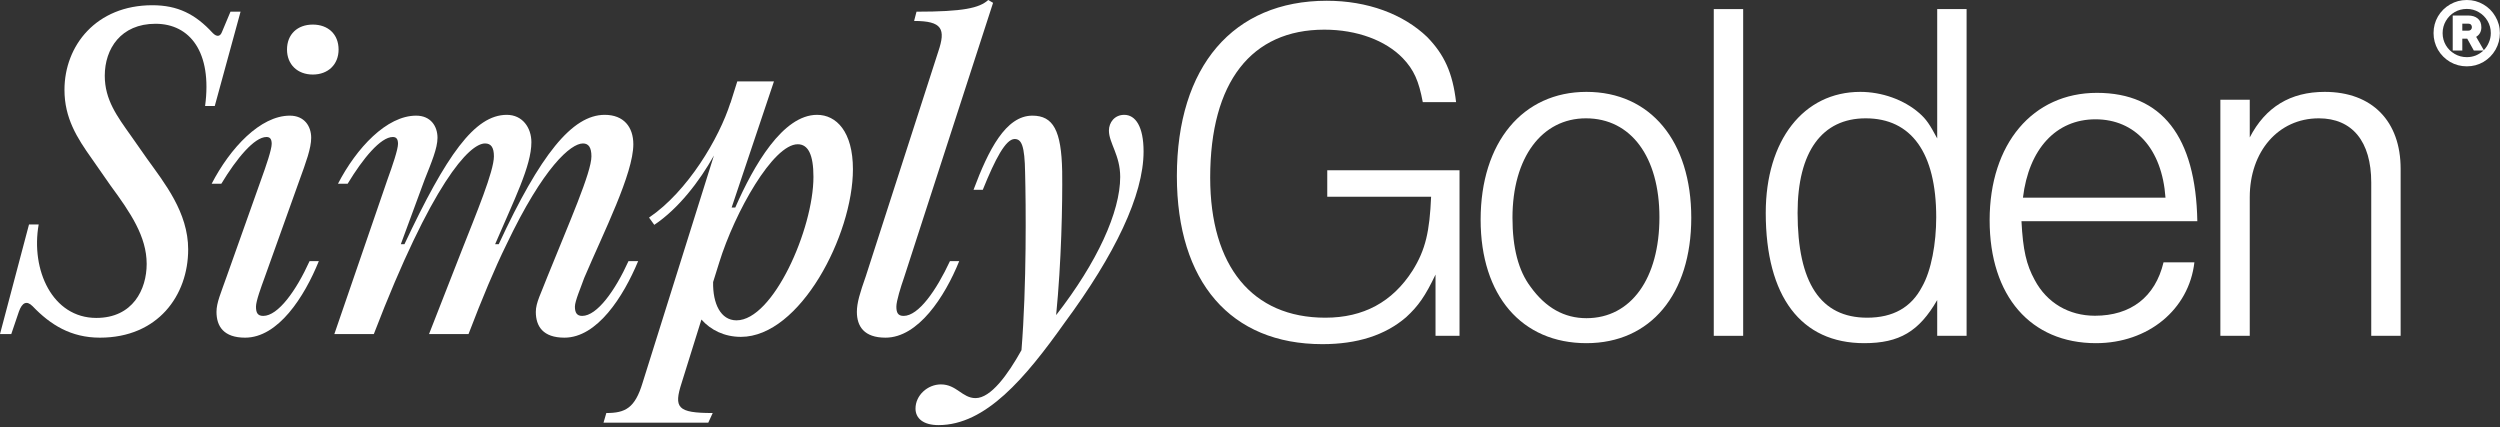 <svg xmlns="http://www.w3.org/2000/svg" fill="none" viewBox="0 0 603 103" height="103" width="603">
<rect x="0" y="0" width="603" height="103" fill="#333333" stroke="none"/>
<path fill="white" d="M226.36 102.536C222.667 102.536 220.82 100.883 220.82 98.551C220.82 95.344 223.736 92.719 226.943 92.719C230.734 92.719 232.094 96.024 235.302 96.024C238.995 96.024 243.077 90.387 246.381 84.458C247.645 68.811 247.45 49.178 247.256 41.695C247.159 35.086 246.381 33.531 244.729 33.531C242.591 33.531 240.064 38.293 237.051 45.777H234.816C238.412 36.155 242.591 27.894 249.005 27.894C254.059 27.894 256.003 31.49 256.198 41.306C256.295 49.178 256.003 63.271 254.74 76.003C264.653 63.271 270.193 51.122 270.193 42.666C270.193 37.418 267.472 34.502 267.472 31.49C267.472 29.546 268.832 27.699 271.165 27.699C273.886 27.699 275.83 30.518 275.83 36.544C275.83 47.04 268.929 61.424 256.781 77.849C247.256 91.262 237.731 102.536 226.36 102.536Z"></path>
<path fill="white" d="M238.363 0L239.529 0.68L218.05 66.964C217.272 69.199 216.203 72.601 216.203 73.962C216.203 75.42 216.592 76.197 217.953 76.197C221.549 76.197 225.825 70.074 229.13 62.979H231.365C227.866 71.629 221.452 81.445 213.579 81.445C208.428 81.445 206.679 78.724 206.679 75.225C206.679 72.99 207.456 70.56 208.817 66.672L226.311 12.44C228.158 6.998 227.283 5.054 220.48 5.054L221.063 2.819C232.337 2.819 236.225 1.944 238.363 0Z"></path>
<path fill="white" d="M197.077 27.699C201.742 27.699 205.727 31.781 205.727 40.82C205.727 56.662 192.995 81.251 178.708 81.251C174.723 81.251 171.419 79.599 169.184 77.072L164.421 92.331C162.478 98.356 163.352 99.62 171.905 99.62L170.836 101.953H145.566L146.247 99.62C150.815 99.62 153.147 98.454 154.994 92.331L172.197 37.515C168.795 43.638 163.644 50.345 157.812 54.232L156.549 52.483C165.879 46.165 173.46 33.336 176.181 24.784V24.881L177.834 19.632H186.678L176.473 50.053H177.348C181.818 39.848 188.816 27.699 197.077 27.699ZM177.639 77.266C186.484 77.266 196.203 55.204 196.203 42.666C196.203 37.321 194.939 34.794 192.412 34.794C186.483 34.794 177.25 51.122 173.46 63.368L172.002 68.033C171.905 73.281 173.849 77.266 177.639 77.266Z"></path>
<path fill="white" d="M90.169 80.571H80.644L93.474 43.25C94.64 40.042 96.001 36.058 96.001 34.697C96.001 33.433 95.515 33.045 94.737 33.045C91.821 33.045 87.545 38.196 83.852 44.319H81.519C85.99 35.669 93.279 27.894 100.374 27.894C103.873 27.894 105.525 30.421 105.525 33.239C105.525 35.766 104.067 39.168 102.415 43.347L96.681 58.897H97.556C107.663 37.418 114.467 27.699 122.242 27.699C126.032 27.699 128.171 30.809 128.171 34.308C128.171 40.042 123.991 48.206 119.423 58.897H120.298C130.309 37.321 137.987 27.699 145.859 27.699C150.427 27.699 152.76 30.615 152.76 34.794C152.76 41.889 145.665 55.884 140.902 67.061C140.125 69.297 138.667 72.601 138.667 73.962C138.667 75.42 139.153 76.197 140.417 76.197C144.013 76.197 148.386 70.074 151.593 62.979H153.926C150.33 71.629 144.013 81.445 136.14 81.445C130.989 81.445 129.24 78.724 129.24 75.225C129.24 72.99 130.503 70.754 132.058 66.672C137.306 53.649 142.652 41.597 142.652 37.71C142.652 35.572 141.972 34.6 140.611 34.6C137.695 34.6 131.086 40.237 122.145 58.995C119.326 64.729 116.313 71.921 113.009 80.571H103.484L111.357 60.452C114.953 51.316 119.132 41.306 119.132 37.71C119.132 35.572 118.452 34.6 116.994 34.6C113.203 34.6 104.165 44.124 90.169 80.571Z"></path>
<path fill="white" d="M75.447 17.98C71.753 17.98 69.226 15.55 69.226 11.954C69.226 8.261 71.753 5.929 75.447 5.929C79.14 5.929 81.667 8.261 81.667 11.954C81.667 15.55 79.14 17.98 75.447 17.98ZM54.648 66.77L63.006 43.25C64.172 40.042 65.533 36.058 65.533 34.697C65.533 33.433 65.047 33.045 64.27 33.045C61.354 33.045 57.078 38.196 53.384 44.319H51.052C55.523 35.669 62.812 27.894 69.907 27.894C73.406 27.894 75.058 30.421 75.058 33.239C75.058 35.766 73.794 39.168 72.239 43.444L63.784 67.061C63.006 69.199 61.743 72.601 61.743 73.962C61.743 75.42 62.131 76.197 63.492 76.197C67.088 76.197 71.462 70.074 74.669 62.979H76.904C73.406 71.629 67.088 81.445 59.118 81.445C53.968 81.445 52.218 78.724 52.218 75.225C52.218 72.99 53.287 70.657 54.648 66.77Z"></path>
<path fill="white" d="M24.103 81.445C17.105 81.445 12.149 78.335 7.872 73.865C6.415 72.407 5.345 72.99 4.568 75.128L2.721 80.571H0L6.998 54.135H9.33C7.386 65.117 12.635 76.683 23.229 76.683C32.073 76.683 35.377 69.782 35.377 63.66C35.377 57.051 31.49 51.316 26.63 44.708L22.159 38.293C18.563 33.239 15.55 28.477 15.55 21.673C15.55 10.982 23.229 1.263 36.738 1.263C42.861 1.263 47.137 3.402 51.316 7.97C52.386 9.039 53.163 8.747 53.552 7.678L55.593 2.818H58.023L51.802 25.561H49.47C51.219 12.537 45.777 5.734 37.515 5.734C29.157 5.734 25.27 11.76 25.27 18.272C25.27 24.103 28.282 28.088 31.587 32.753L35.474 38.293C39.654 44.124 45.388 51.219 45.388 60.161C45.388 71.24 38.099 81.445 24.103 81.445Z"></path>
<path fill="white" d="M542.642 33.148C546.423 25.823 552.449 22.16 560.719 22.16C572.18 22.16 579.033 29.249 579.033 40.71V81H571.944V44.018C571.944 34.093 567.336 28.54 559.301 28.54C549.495 28.54 542.642 36.575 542.642 47.563V81H535.553V24.05H542.642V33.148Z"></path>
<path fill="white" d="M529.287 63.277C527.988 74.62 518.181 82.772 505.539 82.772C489.824 82.772 479.899 71.43 479.899 53.116C479.899 34.684 490.297 22.396 505.775 22.396C521.489 22.396 529.642 33.03 529.996 53.352H487.579C487.934 60.323 488.761 63.868 490.769 67.531C493.723 73.084 499.04 76.156 505.302 76.156C513.927 76.156 519.835 71.666 521.844 63.277H529.287ZM522.316 47.681C521.489 35.866 514.991 28.776 505.42 28.776C495.968 28.776 489.352 35.866 487.934 47.681H522.316Z"></path>
<path fill="white" d="M467.253 72.375C462.881 79.937 458.155 82.772 449.648 82.772C434.406 82.772 425.899 71.548 425.899 51.344C425.899 33.857 434.997 22.16 448.703 22.16C453.902 22.16 459.219 24.05 462.881 27.24C464.654 28.776 465.481 30.076 467.253 33.384V2.192H474.342V81H467.253V72.375ZM450.003 28.54C439.487 28.54 433.579 36.575 433.579 51.344C433.579 68.239 439.133 76.628 450.357 76.628C456.619 76.628 460.991 74.147 463.59 69.185C465.835 65.286 467.017 58.669 467.017 52.407C467.017 36.811 460.991 28.54 450.003 28.54Z"></path>
<path fill="white" d="M413.361 2.192H420.451V81H413.361V2.192Z"></path>
<path fill="white" d="M382.649 22.16C398.127 22.16 407.934 34.093 407.934 52.525C407.934 70.957 398.127 82.772 382.649 82.772C367.053 82.772 357.128 71.311 357.128 52.998C357.128 34.33 367.289 22.16 382.649 22.16ZM382.531 28.54C371.897 28.54 364.808 37.992 364.808 52.525C364.808 59.733 366.226 65.286 369.18 69.185C372.842 74.265 377.332 76.746 382.649 76.746C393.401 76.746 400.254 67.176 400.254 52.407C400.254 37.874 393.401 28.54 382.531 28.54Z"></path>
<path fill="white" d="M346.247 66.231C343.766 71.43 342.112 73.793 339.158 76.51C334.077 80.882 327.343 83.009 318.954 83.009C296.859 83.009 283.862 68.003 283.862 42.482C283.862 16.016 297.45 0.183 320.017 0.183C329.824 0.183 338.449 3.374 344.238 8.927C348.374 13.18 350.382 17.552 351.209 24.641H343.175C342.23 19.561 341.048 16.843 338.331 14.007C334.195 9.754 327.343 7.154 319.426 7.154C301.822 7.154 291.897 19.797 291.897 42.837C291.897 64.222 302.058 76.628 319.663 76.628C328.879 76.628 335.85 72.847 340.694 65.286C343.884 60.205 344.829 55.715 345.184 47.445H320.135V41.064H352.036V81H346.247V66.231Z"></path>
<path fill="white" d="M595.003 16C593.545 16 592.201 15.646 590.972 14.94C589.743 14.212 588.763 13.235 588.034 12.008C587.326 10.76 586.972 9.419 586.972 7.984C586.972 6.529 587.326 5.188 588.034 3.961C588.763 2.734 589.743 1.767 590.972 1.06C592.201 0.353 593.545 0 595.003 0C596.44 0 597.763 0.353 598.972 1.06C600.201 1.767 601.17 2.734 601.878 3.961C602.607 5.188 602.972 6.529 602.972 7.984C602.972 9.419 602.618 10.76 601.909 12.008C601.201 13.235 600.232 14.212 599.003 14.94C597.795 15.646 596.461 16 595.003 16ZM589.159 7.984C589.159 9.045 589.42 10.022 589.94 10.916C590.461 11.79 591.17 12.486 592.065 13.006C592.961 13.526 593.94 13.786 595.003 13.786C595.753 13.786 596.472 13.65 597.159 13.38C597.847 13.089 598.461 12.694 599.003 12.195H596.69L595.097 9.326H593.909V12.195H591.597V3.743H595.315C596.274 3.743 597.045 3.982 597.628 4.46C598.211 4.938 598.503 5.645 598.503 6.581C598.503 7.6 598.086 8.369 597.253 8.889L599.097 12.101C599.618 11.561 600.024 10.937 600.315 10.23C600.628 9.523 600.784 8.775 600.784 7.984C600.784 6.924 600.524 5.947 600.003 5.053C599.482 4.159 598.774 3.452 597.878 2.932C597.003 2.412 596.045 2.152 595.003 2.152C593.92 2.152 592.93 2.412 592.034 2.932C591.159 3.452 590.461 4.159 589.94 5.053C589.42 5.947 589.159 6.924 589.159 7.984ZM595.378 7.392C595.628 7.392 595.826 7.319 595.972 7.173C596.138 7.007 596.222 6.799 596.222 6.55C596.222 6.3 596.149 6.103 596.003 5.957C595.857 5.791 595.649 5.708 595.378 5.708H593.909V7.392H595.378Z"></path>
</svg>
